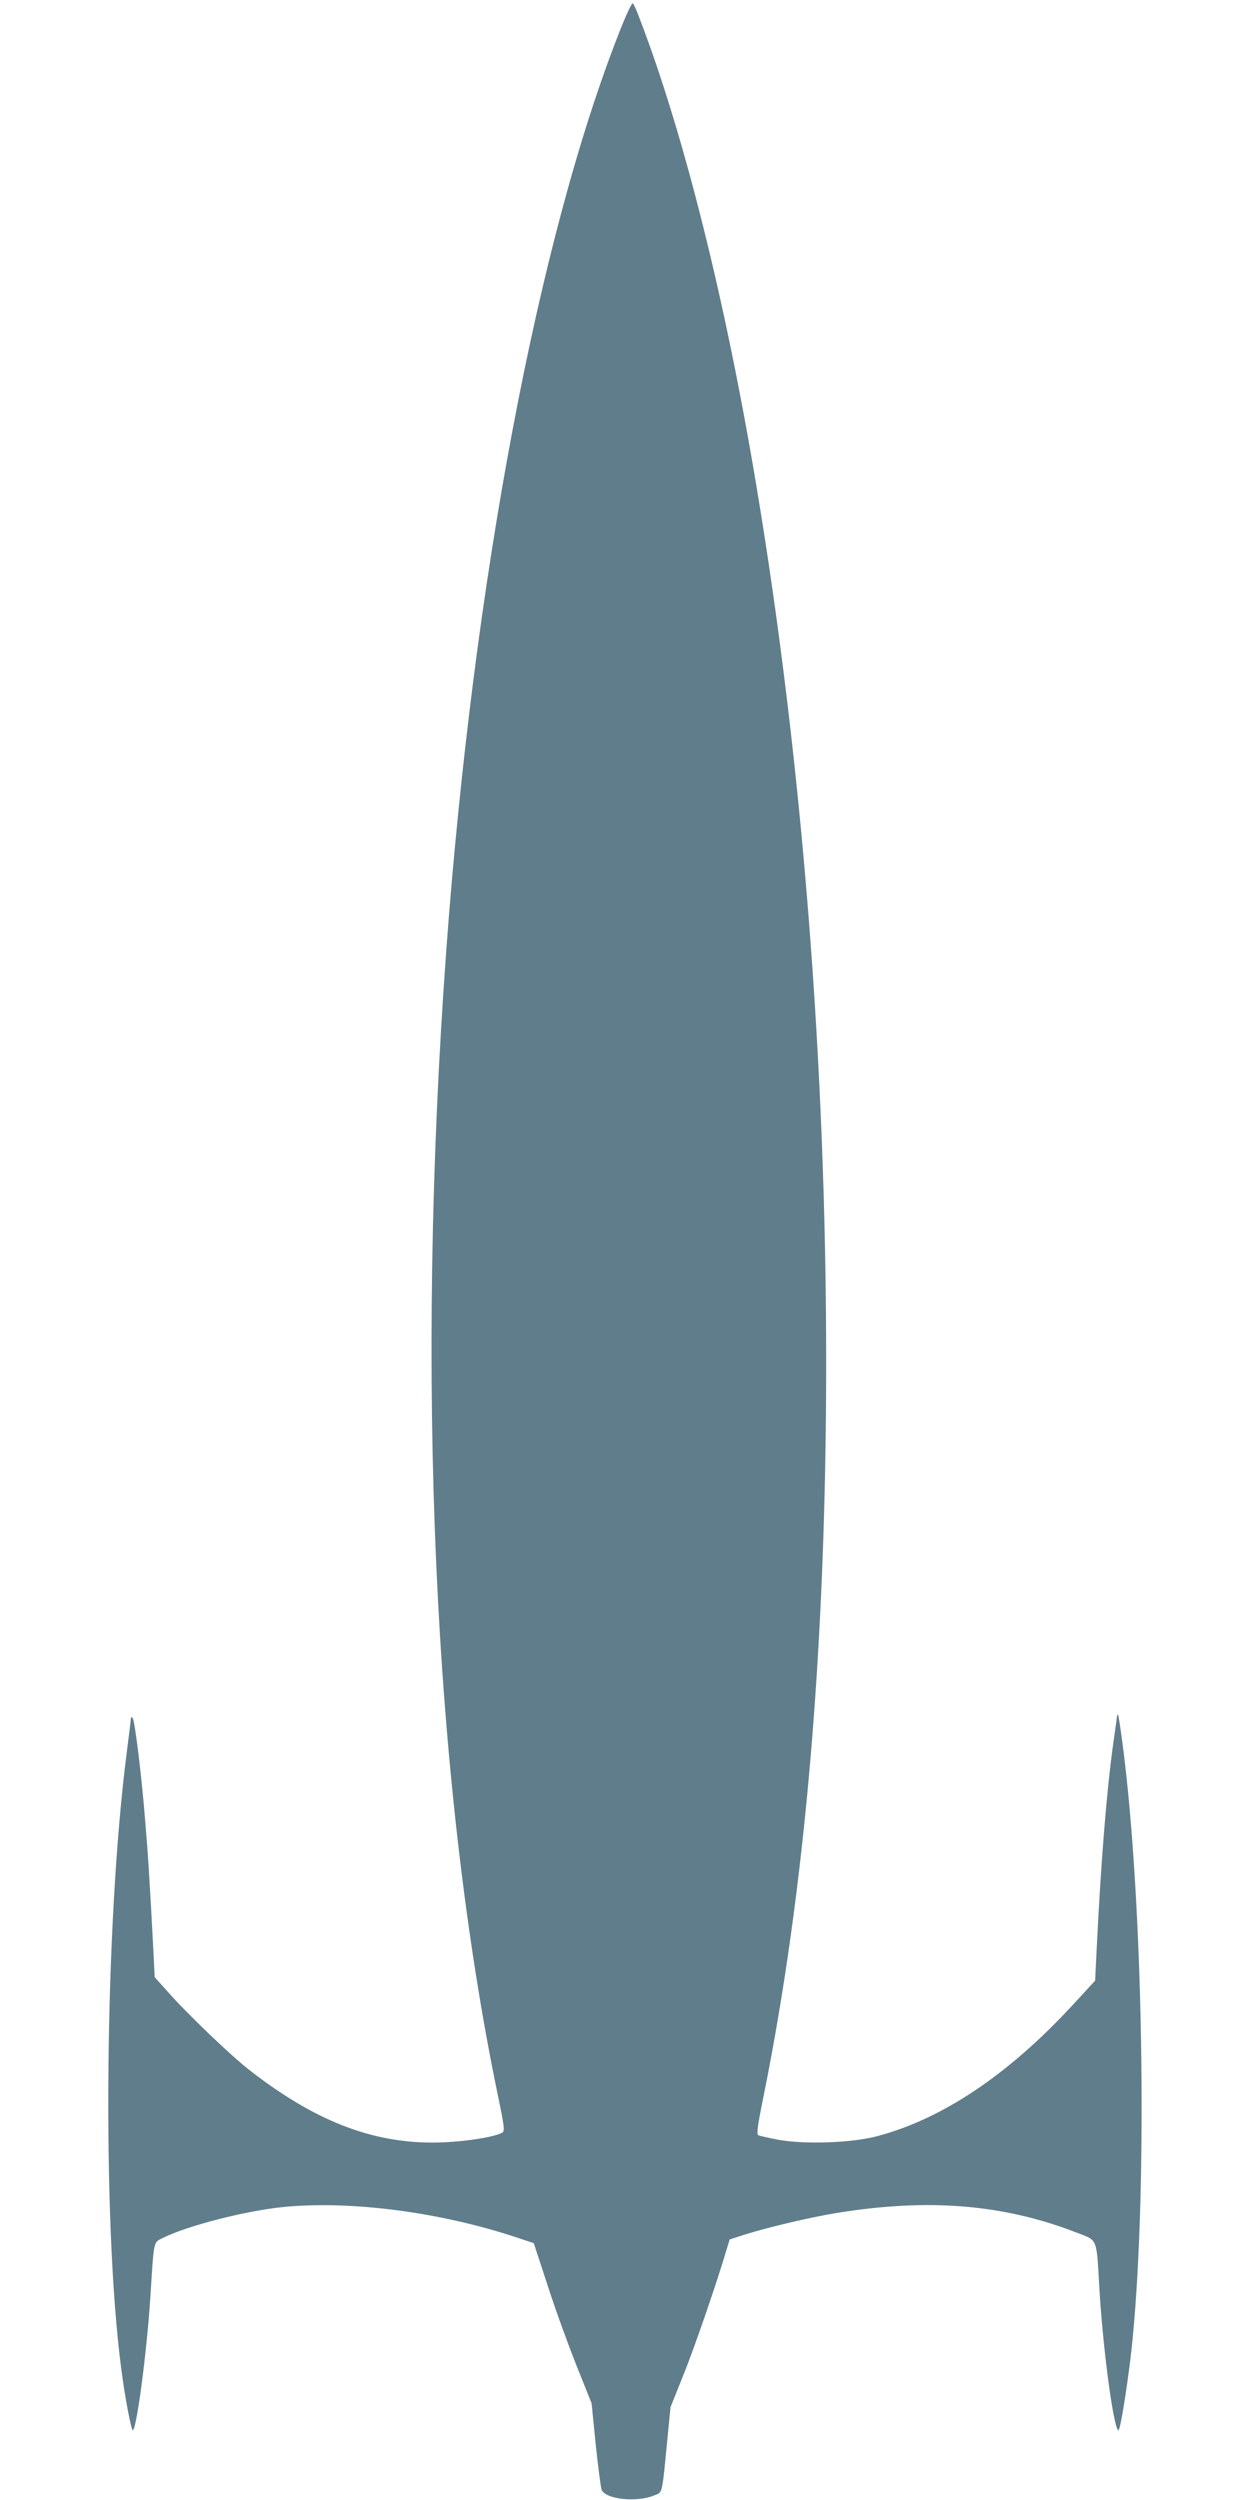 <?xml version="1.0" standalone="no"?>
<!DOCTYPE svg PUBLIC "-//W3C//DTD SVG 20010904//EN"
 "http://www.w3.org/TR/2001/REC-SVG-20010904/DTD/svg10.dtd">
<svg version="1.0" xmlns="http://www.w3.org/2000/svg"
 width="640pt" height="1280pt" viewBox="0 0 640 1280"
 preserveAspectRatio="xMidYMid meet">
<g transform="translate(0,1280) scale(0.1,-0.1)"
fill="#607d8b" stroke="none">
<path d="M3172 12638 c-417 -1057 -748 -2815 -887 -4703 -159 -2176 -65 -4274
263 -5858 36 -172 37 -189 22 -197 -47 -25 -223 -50 -355 -50 -318 0 -607 114
-935 369 -96 74 -319 288 -420 402 l-68 76 -6 124 c-21 396 -28 502 -42 669
-19 241 -54 522 -65 534 -6 6 -9 5 -9 -3 0 -7 -9 -81 -20 -165 -114 -878 -129
-2404 -29 -3166 18 -141 52 -321 60 -313 21 23 71 406 89 683 18 291 16 277
58 299 126 64 421 140 621 161 346 34 804 -25 1200 -157 l84 -28 72 -220 c39
-121 106 -305 148 -410 l76 -190 21 -210 c12 -116 26 -220 30 -232 20 -50 180
-67 271 -29 42 17 38 1 65 276 l17 175 64 160 c56 137 175 483 224 650 l15 49
74 24 c124 39 337 89 470 111 471 77 855 46 1230 -99 113 -44 103 -21 119
-290 16 -273 62 -638 90 -712 7 -20 10 -15 20 32 18 87 49 305 60 425 78 800
54 2237 -50 3035 -11 85 -22 156 -24 159 -3 2 -5 2 -5 0 0 -3 -9 -67 -20 -144
-35 -252 -64 -618 -86 -1073 l-7 -143 -117 -127 c-327 -354 -665 -581 -998
-669 -132 -35 -367 -43 -505 -19 -51 10 -98 20 -105 24 -9 6 -2 56 28 202 214
1062 320 2307 320 3755 0 1530 -123 3082 -356 4480 -158 951 -372 1808 -599
2400 -14 39 -30 74 -35 78 -4 5 -35 -60 -68 -145z"/>
</g>
</svg>
